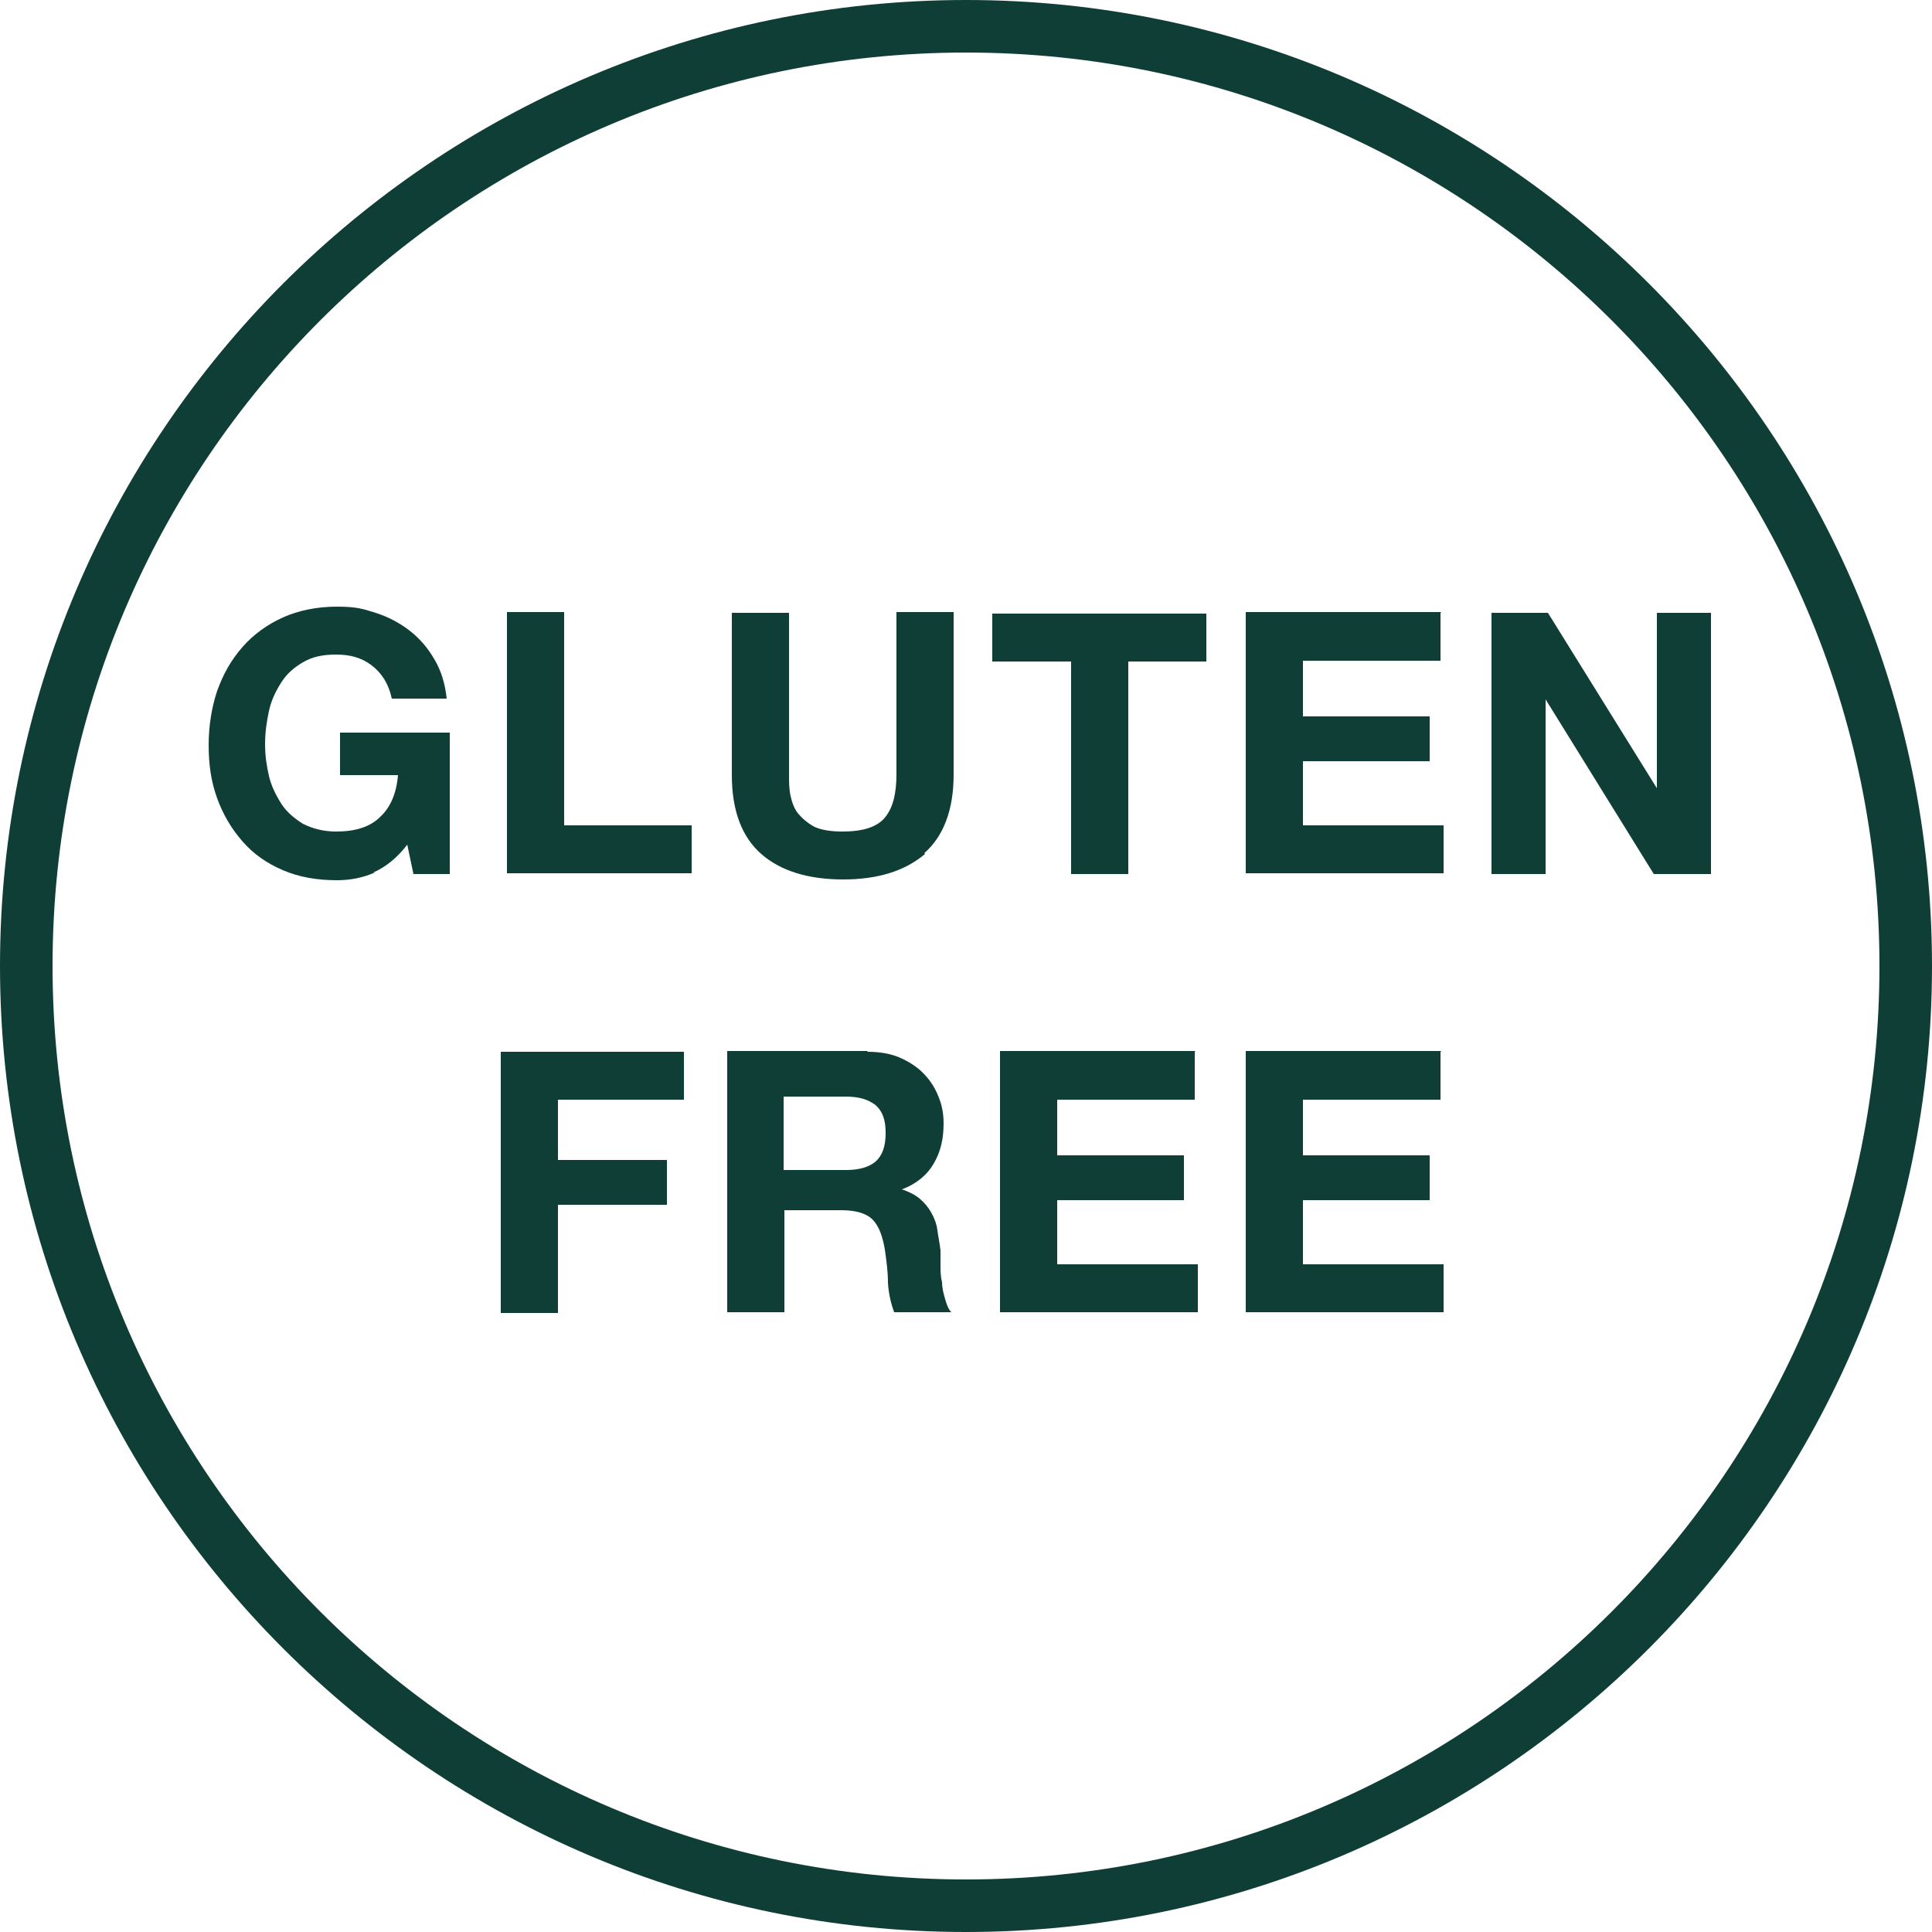 <svg viewBox="0 0 250 250" version="1.1" xmlns="http://www.w3.org/2000/svg" id="Layer_1">
  
  <defs>
    <style>
      .st0 {
        fill: #0f3e36;
      }
    </style>
  </defs>
  <g>
    <path d="M48.5,112.9c-1.6.7-3.2,1-4.9,1-2.6,0-4.9-.4-7-1.3-2.1-.9-3.8-2.1-5.2-3.7-1.4-1.6-2.5-3.4-3.3-5.6s-1.1-4.4-1.1-6.9.4-4.9,1.1-7c.8-2.2,1.8-4,3.3-5.7,1.4-1.6,3.2-2.9,5.2-3.8s4.4-1.4,7-1.4,3.4.3,5,.8c1.6.5,3.1,1.3,4.4,2.3,1.3,1,2.4,2.3,3.2,3.7.9,1.5,1.4,3.2,1.6,5.1h-7.1c-.4-1.9-1.3-3.3-2.6-4.3s-2.8-1.4-4.6-1.4-3.1.3-4.3,1-2.1,1.5-2.8,2.6c-.7,1.1-1.3,2.3-1.6,3.7s-.5,2.8-.5,4.3.2,2.8.5,4.1.9,2.5,1.6,3.6c.7,1.1,1.7,1.9,2.8,2.6,1.2.6,2.6,1,4.3,1,2.5,0,4.4-.6,5.7-1.9,1.3-1.2,2.1-3,2.3-5.4h-7.5v-5.5h14.2v18.3h-4.7l-.8-3.8c-1.3,1.7-2.8,2.9-4.4,3.6Z" class="st0"></path>
    <path d="M73,79.3v27.5h16.5v6.2h-23.9v-33.8h7.4Z" class="st0"></path>
    <path d="M119.7,110.5c-2.6,2.2-6.1,3.3-10.6,3.3s-8.1-1.1-10.6-3.3c-2.5-2.2-3.8-5.6-3.8-10.2v-21h7.4v21c0,.9,0,1.8.2,2.7s.5,1.7,1,2.3,1.2,1.2,2.1,1.7c.9.4,2.1.6,3.6.6,2.7,0,4.5-.6,5.5-1.8,1-1.2,1.5-3,1.5-5.6v-21h7.4v21c0,4.6-1.3,8-3.8,10.2Z" class="st0"></path>
    <path d="M128.4,85.6v-6.2h27.7v6.2h-10.1v27.5h-7.4v-27.5h-10.1Z" class="st0"></path>
    <path d="M186.4,79.3v6.2h-17.8v7.2h16.4v5.8h-16.4v8.3h18.2v6.2h-25.6v-33.8h25.3Z" class="st0"></path>
    <path d="M200.3,79.3l14.1,22.7h0v-22.7h7v33.8h-7.4l-14-22.6h0v22.6h-7v-33.8h7.4Z" class="st0"></path>
    <path d="M88.5,136.1v6.2h-16.3v7.8h14.1v5.8h-14.1v14h-7.4v-33.8h23.7Z" class="st0"></path>
    <path d="M112.2,136.1c1.5,0,2.9.2,4.1.7,1.2.5,2.3,1.2,3.1,2,.9.9,1.5,1.8,2,3s.7,2.3.7,3.6c0,2-.4,3.7-1.3,5.2-.8,1.4-2.2,2.6-4.1,3.3h0c.9.3,1.7.7,2.3,1.2.6.5,1.1,1.1,1.5,1.8s.7,1.5.8,2.3.3,1.7.4,2.6c0,.5,0,1.2,0,1.9s0,1.5.2,2.2c0,.8.2,1.5.4,2.2.2.7.4,1.3.8,1.7h-7.4c-.4-1.1-.7-2.3-.8-3.8,0-1.5-.2-2.9-.4-4.3-.3-1.8-.8-3.1-1.6-3.9-.8-.8-2.2-1.2-4-1.2h-7.4v13.2h-7.4v-33.8h18.2ZM109.5,151.4c1.7,0,3-.4,3.8-1.1.9-.8,1.3-2,1.3-3.7s-.4-2.8-1.3-3.6c-.9-.7-2.1-1.1-3.8-1.1h-8.1v9.5h8.1Z" class="st0"></path>
    <path d="M154.6,136.1v6.2h-17.8v7.2h16.4v5.8h-16.4v8.3h18.2v6.2h-25.6v-33.8h25.3Z" class="st0"></path>
    <path d="M186.4,136.1v6.2h-17.8v7.2h16.4v5.8h-16.4v8.3h18.2v6.2h-25.6v-33.8h25.3Z" class="st0"></path>
  </g>
  <path d="M125,250C56.1,250,0,193.9,0,125S56.1,0,125,0s125,56.1,125,125-56.1,125-125,125ZM125,6.8C59.8,6.8,6.8,59.8,6.8,125s53,118.2,118.2,118.2,118.2-53,118.2-118.2S190.2,6.8,125,6.8Z" class="st0"></path>
</svg>